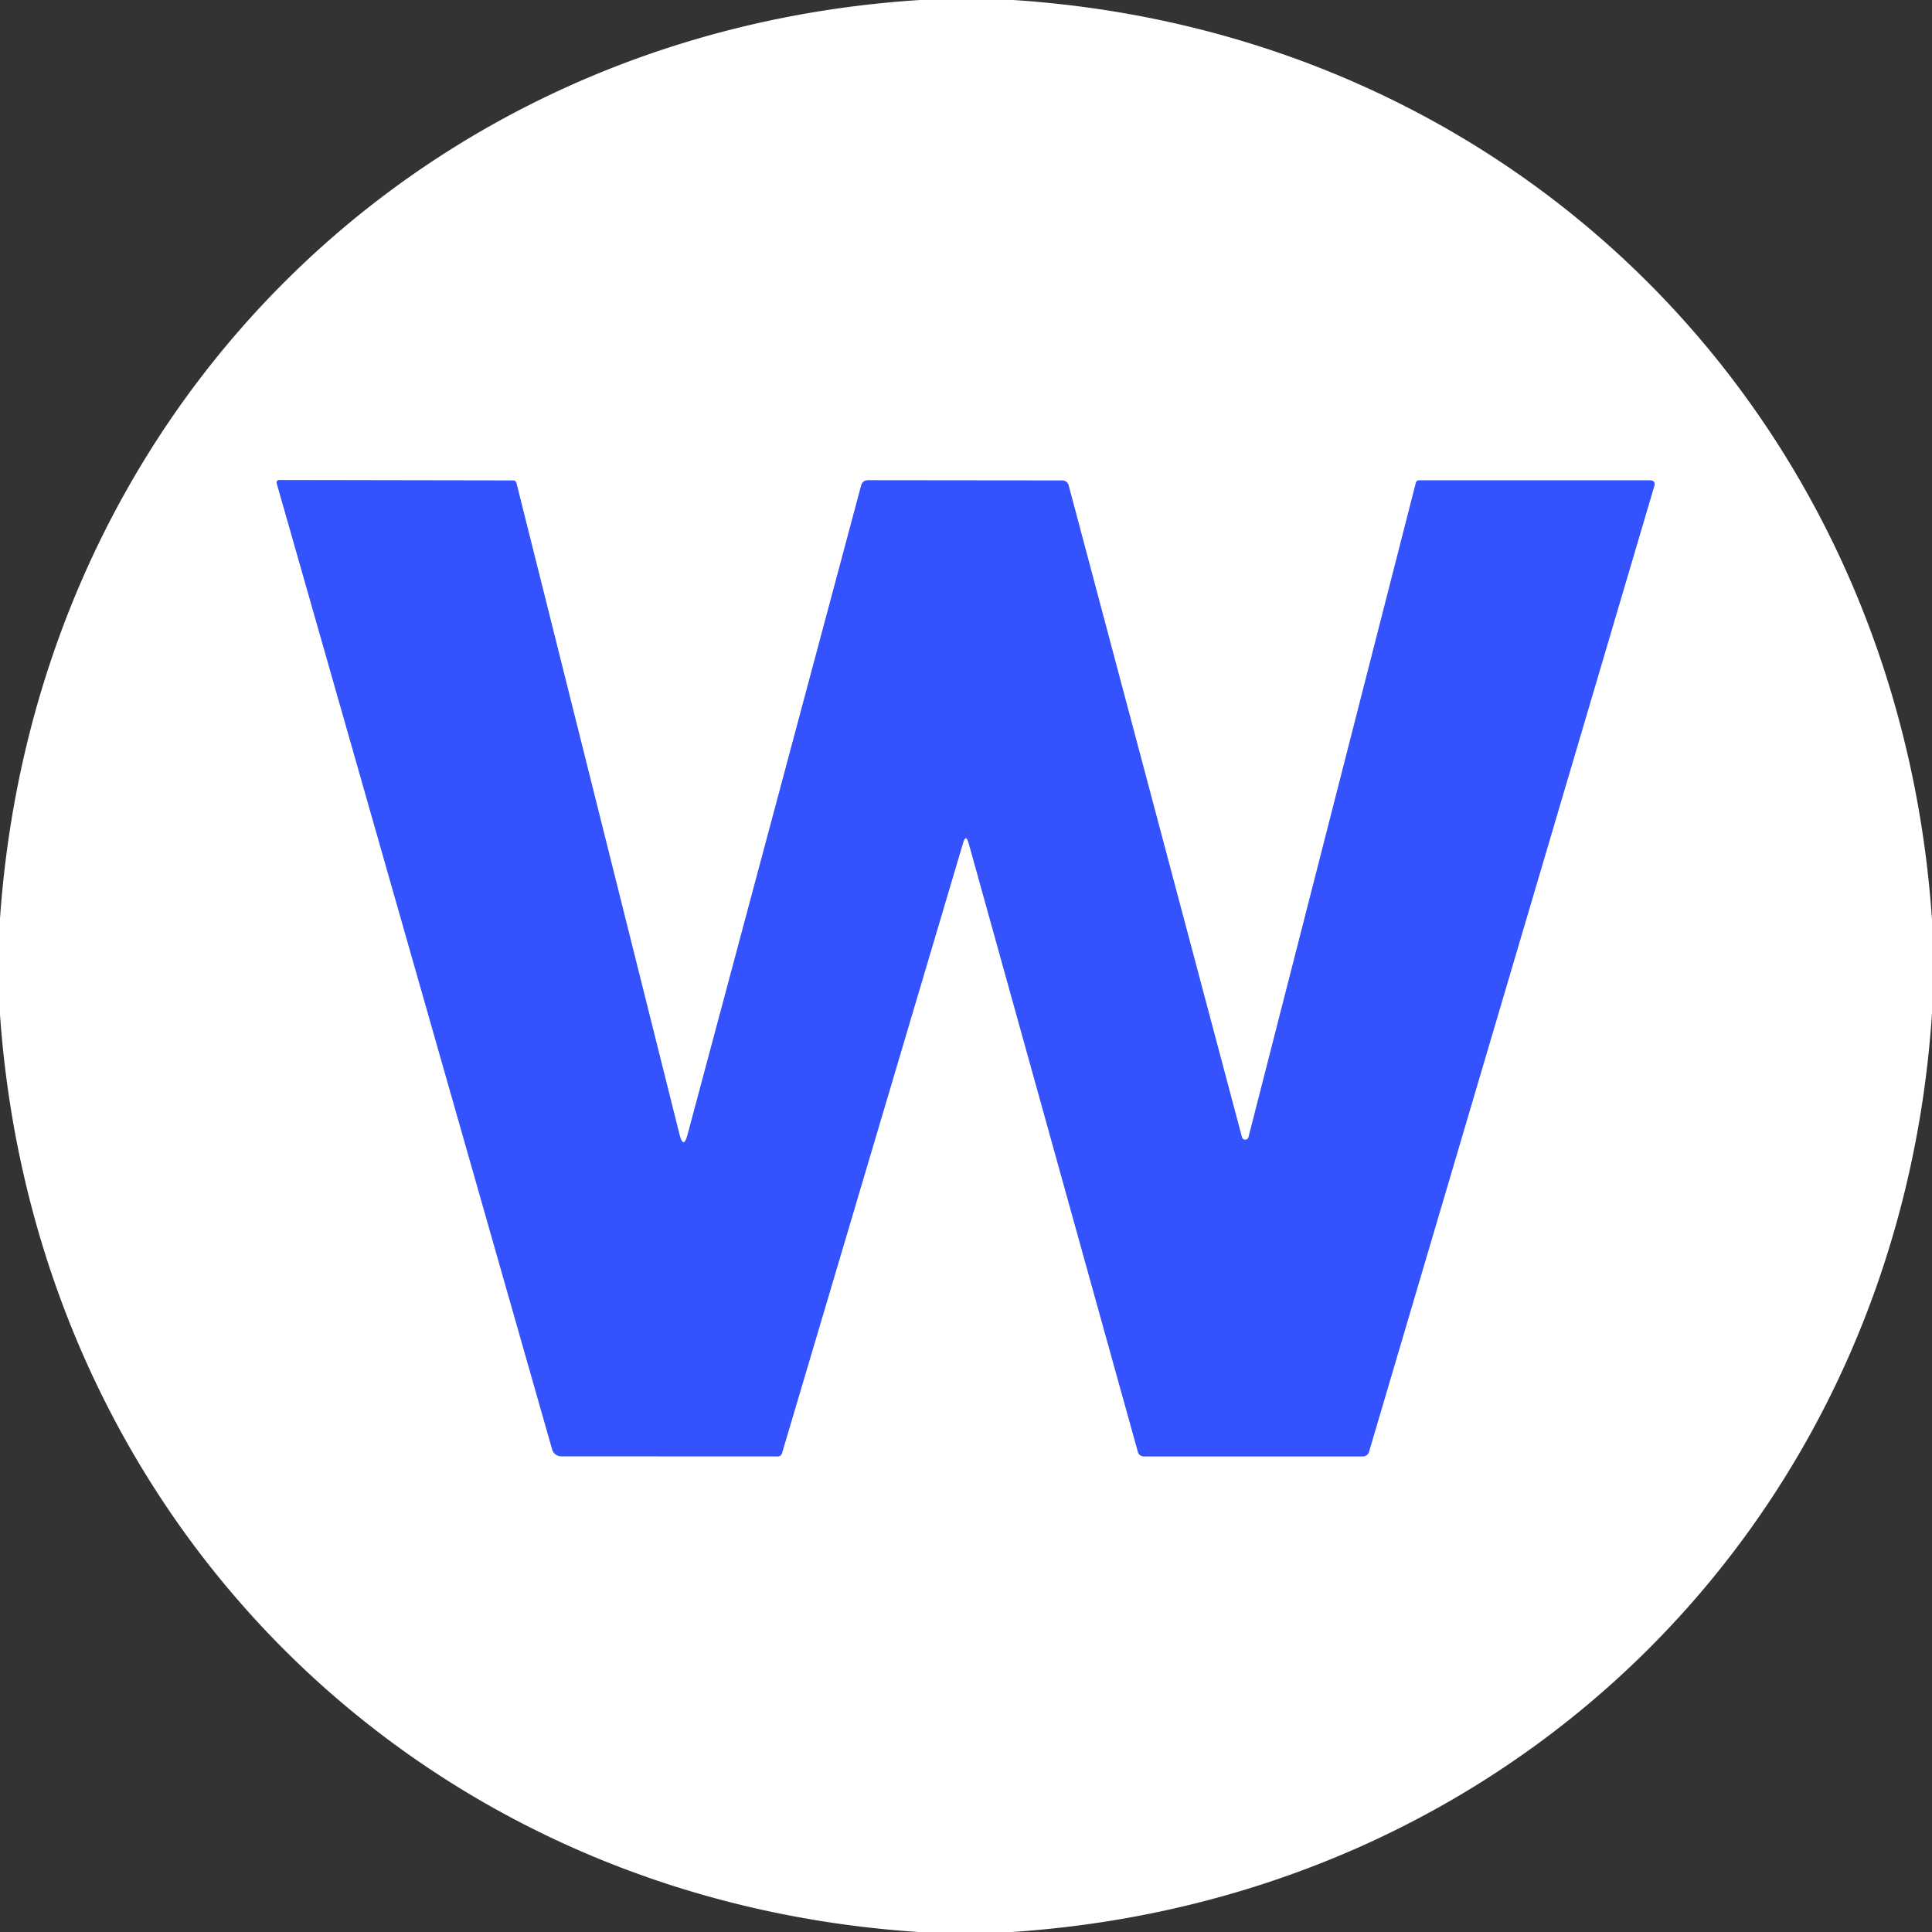 <?xml version="1.0" encoding="UTF-8" standalone="no"?>
<!DOCTYPE svg PUBLIC "-//W3C//DTD SVG 1.1//EN" "http://www.w3.org/Graphics/SVG/1.1/DTD/svg11.dtd">
<svg xmlns="http://www.w3.org/2000/svg" version="1.1" viewBox="0.00 0.00 192.00 192.00">
<rect x="0.00" y="0.00" width="192.00" height="192.00" fill="#333333" stroke="none"/>
<path stroke="#9aa9ff" stroke-width="2.00" fill="none" stroke-linecap="butt" vector-effect="non-scaling-stroke" d="
  M 123.42 113.01
  L 106.21 48.28
  Q 106.07 47.75 105.52 47.75
  L 86.26 47.73
  Q 85.72 47.73 85.58 48.26
  L 68.34 112.73
  Q 67.92 114.31 67.52 112.72
  L 51.32 48.00
  A 0.33 0.33 0.0 0 0 51.00 47.75
  L 27.73 47.71
  A 0.24 0.24 0.0 0 0 27.50 48.02
  L 54.88 144.05
  A 0.93 0.92 -7.9 0 0 55.77 144.72
  L 77.29 144.73
  Q 77.61 144.73 77.71 144.42
  L 95.70 83.79
  Q 95.99 82.81 96.27 83.80
  L 113.09 144.30
  A 0.59 0.59 0.0 0 0 113.66 144.73
  L 135.46 144.73
  A 0.61 0.61 0.0 0 0 136.04 144.30
  L 164.39 48.33
  Q 164.57 47.74 163.95 47.74
  L 141.02 47.74
  Q 140.78 47.74 140.71 47.98
  L 124.08 113.00
  A 0.34 0.34 0.0 0 1 123.42 113.01"
/>
<path fill="#ffffff" d="
  M 91.42 0.00
  L 100.70 0.00
  C 150.82 3.29 188.61 41.36 192.00 91.41
  L 192.00 100.70
  C 188.69 150.79 150.63 188.66 100.58 192.00
  L 91.29 192.00
  C 41.27 188.72 3.53 150.77 0.00 100.84
  L 0.00 91.29
  C 3.47 41.25 41.29 3.21 91.42 0.00
  Z
  M 123.42 113.01
  L 106.21 48.28
  Q 106.07 47.75 105.52 47.75
  L 86.26 47.73
  Q 85.72 47.73 85.58 48.26
  L 68.34 112.73
  Q 67.92 114.31 67.52 112.72
  L 51.32 48.00
  A 0.33 0.33 0.0 0 0 51.00 47.75
  L 27.73 47.71
  A 0.24 0.24 0.0 0 0 27.50 48.02
  L 54.88 144.05
  A 0.93 0.92 -7.9 0 0 55.77 144.72
  L 77.29 144.73
  Q 77.61 144.73 77.71 144.42
  L 95.70 83.79
  Q 95.99 82.81 96.27 83.80
  L 113.09 144.30
  A 0.59 0.59 0.0 0 0 113.66 144.73
  L 135.46 144.73
  A 0.61 0.61 0.0 0 0 136.04 144.30
  L 164.39 48.33
  Q 164.57 47.74 163.95 47.74
  L 141.02 47.74
  Q 140.78 47.74 140.71 47.98
  L 124.08 113.00
  A 0.34 0.34 0.0 0 1 123.42 113.01
  Z"
/>
<path fill="#3452fe" d="
  M 123.42 113.01
  A 0.34 0.34 0.0 0 0 124.08 113.00
  L 140.71 47.98
  Q 140.78 47.74 141.02 47.74
  L 163.95 47.74
  Q 164.57 47.74 164.39 48.33
  L 136.04 144.30
  A 0.61 0.61 0.0 0 1 135.46 144.73
  L 113.66 144.73
  A 0.59 0.59 0.0 0 1 113.09 144.30
  L 96.27 83.80
  Q 95.99 82.81 95.70 83.79
  L 77.71 144.42
  Q 77.61 144.73 77.29 144.73
  L 55.77 144.72
  A 0.93 0.92 -7.9 0 1 54.88 144.05
  L 27.50 48.02
  A 0.24 0.24 0.0 0 1 27.73 47.71
  L 51.00 47.75
  A 0.33 0.33 0.0 0 1 51.32 48.00
  L 67.52 112.72
  Q 67.92 114.31 68.34 112.73
  L 85.58 48.26
  Q 85.72 47.73 86.26 47.73
  L 105.52 47.75
  Q 106.07 47.75 106.21 48.28
  L 123.42 113.01
  Z"
/>
</svg>
